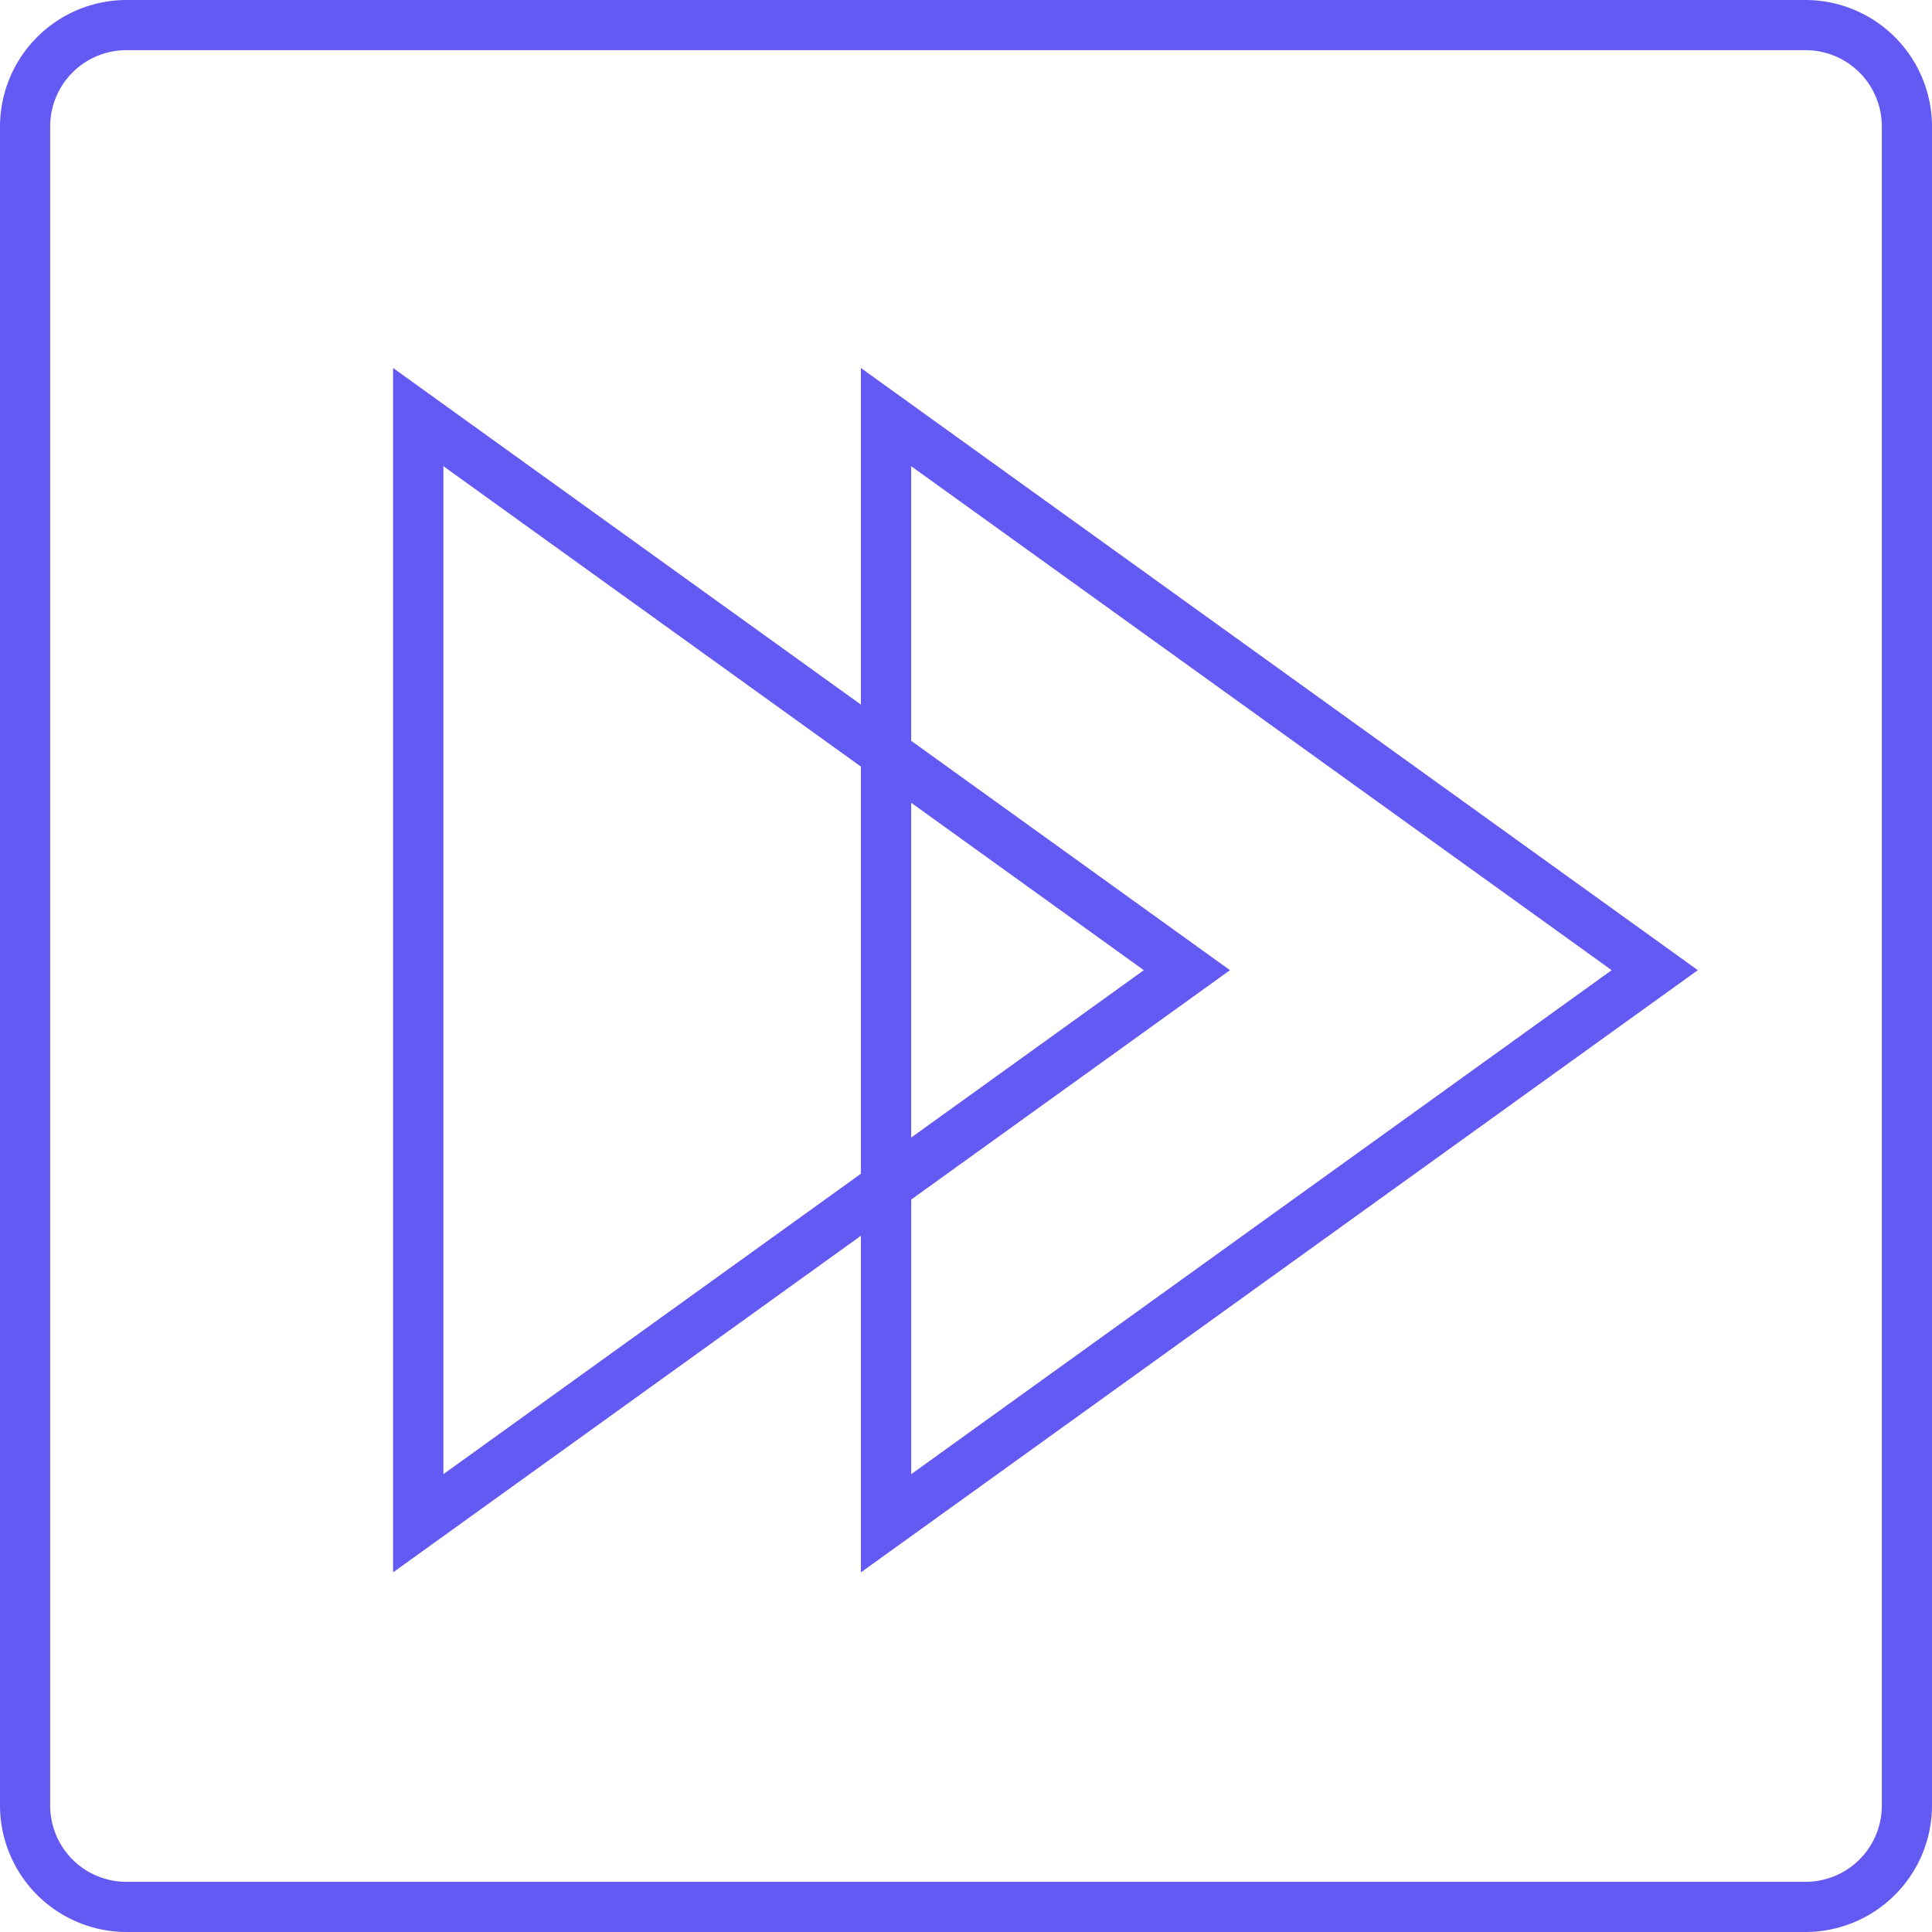 <svg xmlns="http://www.w3.org/2000/svg" width="231" height="231" viewBox="0 0 231 231">
<defs>
    <style>
      .cls-1 {
        fill: #625af2;
        fill-rule: evenodd;
      }
    </style>
  </defs>
  <path id="ffwd" class="cls-1" d="M513,335L412.934,263v40.246L357,263V407l55.934-40.245V407ZM418.947,274.74L502.7,335l-83.749,60.259V362.424L457.063,335l-38.116-27.425V274.74Zm0,80.273V314.985L446.763,335Zm-55.933,40.245V274.74l49.92,35.918V359.34ZM525.9,225a9.113,9.113,0,0,1,9.1,9.1V434.9a9.113,9.113,0,0,1-9.1,9.1H325.1a9.113,9.113,0,0,1-9.1-9.1V234.1a9.113,9.113,0,0,1,9.1-9.1H525.9m0-6H325.1A15.151,15.151,0,0,0,310,234.1V434.9A15.148,15.148,0,0,0,325.1,450H525.9A15.143,15.143,0,0,0,541,434.9V234.1A15.146,15.146,0,0,0,525.9,219h0Z" transform="translate(-310 -219)"/>
</svg>
